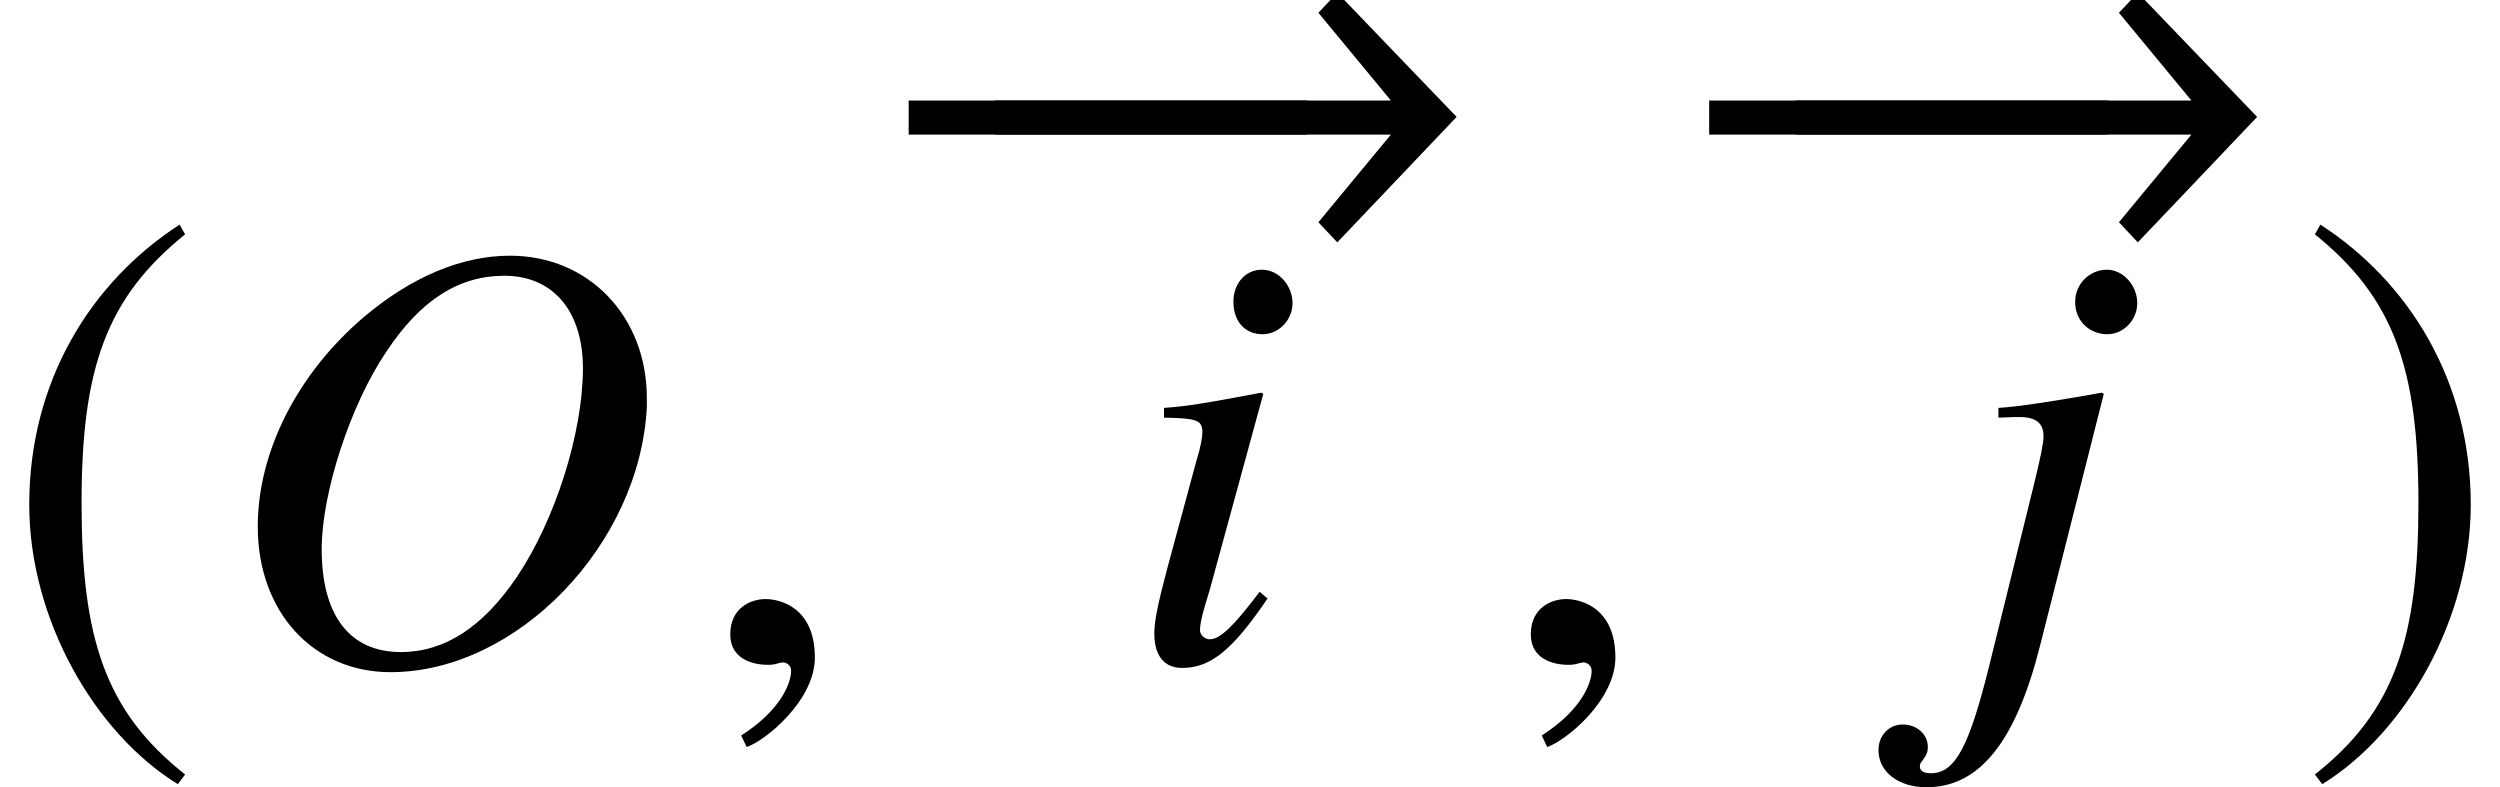 <?xml version='1.0' encoding='UTF-8'?>
<!-- This file was generated by dvisvgm 2.13.3 -->
<svg version='1.1' xmlns='http://www.w3.org/2000/svg' xmlns:xlink='http://www.w3.org/1999/xlink' width='44.624pt' height='14.051pt' viewBox='71.28 57.856 44.624 14.051'>
<defs>
<path id='g4-36' d='M7.597-4.543C7.597-4.597 7.597-4.652 7.597-4.695C7.597-6.151 6.564-7.238 5.152-7.238C4.293-7.238 3.391-6.858 2.543-6.141C1.359-5.13 .652-3.739 .652-2.402C.652-.88 1.641 .196 3.021 .196C5.282 .196 7.477-2.087 7.597-4.543ZM6.456-5.228C6.456-4.086 5.967-2.532 5.282-1.511C4.673-.609 3.989-.163 3.206-.163C2.293-.163 1.793-.815 1.793-2C1.793-3 2.304-4.576 2.945-5.521C3.554-6.445 4.239-6.88 5.054-6.88C5.923-6.88 6.456-6.249 6.456-5.228Z'/>
<path id='g4-56' d='M2.554-1.119L2.413-1.239C1.945-.619 1.706-.391 1.522-.391C1.435-.391 1.348-.467 1.348-.554C1.348-.728 1.456-1.054 1.522-1.272L2.478-4.771L2.445-4.793C1.348-4.586 1.13-4.554 .706-4.521V-4.347C1.293-4.336 1.391-4.304 1.391-4.086C1.391-4 1.359-3.815 1.293-3.608L.772-1.685C.598-1.032 .533-.717 .533-.5C.533-.098 .706 .12 1.032 .12C1.543 .12 1.935-.206 2.554-1.119ZM3-6.391C3-6.706 2.75-6.988 2.456-6.988S1.945-6.749 1.945-6.412C1.945-6.065 2.152-5.836 2.467-5.836C2.75-5.836 3-6.086 3-6.391Z'/>
<path id='g4-57' d='M1.543-.304L2.674-4.771L2.641-4.793C1.728-4.63 1.141-4.543 .793-4.521V-4.347L1.087-4.358H1.163C1.467-4.358 1.598-4.25 1.598-4.01C1.598-3.902 1.554-3.673 1.424-3.141L.641 .033C.272 1.532 .022 2-.413 2C-.543 2-.609 1.956-.609 1.88C-.609 1.837-.598 1.815-.554 1.761C-.489 1.674-.467 1.619-.467 1.532C-.467 1.304-.663 1.13-.913 1.13S-1.348 1.326-1.348 1.587C-1.348 1.978-.989 2.25-.489 2.25C.456 2.25 1.109 1.435 1.543-.304ZM3.271-6.391C3.271-6.706 3.021-6.988 2.728-6.988S2.163-6.749 2.163-6.412C2.163-6.065 2.424-5.836 2.739-5.836C3.021-5.836 3.271-6.086 3.271-6.391Z'/>
<path id='g4-150' d='M2.119-.065C2.119-.967 1.489-1.109 1.239-1.109C.967-1.109 .609-.946 .609-.478C.609-.043 1 .065 1.282 .065C1.359 .065 1.413 .054 1.445 .043C1.489 .033 1.522 .022 1.543 .022C1.619 .022 1.695 .076 1.695 .174C1.695 .38 1.522 .869 .804 1.326L.902 1.532C1.228 1.424 2.119 .706 2.119-.065Z'/>
<path id='g1-0' d='M6.238-2.489V-3.097H.674V-2.489H6.238Z'/>
<path id='g1-33' d='M10.455-2.804L8.325-5.021L7.988-4.663L9.282-3.097H.674V-2.489H9.282L7.988-.924L8.325-.565L10.455-2.804Z'/>
<path id='g1-185' d='M3.206-7.793C1.63-6.771 .522-5.01 .522-2.793C.522-.772 1.674 1.272 3.174 2.195L3.304 2.022C1.869 .891 1.456-.424 1.456-2.826C1.456-5.239 1.902-6.488 3.304-7.619L3.206-7.793Z'/>
<path id='g1-186' d='M.413-7.793L.315-7.619C1.717-6.488 2.163-5.239 2.163-2.826C2.163-.424 1.75 .891 .315 2.022L.446 2.195C1.945 1.272 3.097-.772 3.097-2.793C3.097-5.01 1.989-6.771 .413-7.793Z'/>
</defs>
<g id='page1'>
<use x='71.28' y='69.658' xlink:href='#g1-185'/>
<use x='75.229' y='69.658' xlink:href='#g4-36'/>
<use x='83.706' y='69.658' xlink:href='#g4-150'/>
<use x='88.371' y='62.747' xlink:href='#g1-0'/>
<use x='86.825' y='62.747' xlink:href='#g1-33'/>
<use x='91.351' y='69.658' xlink:href='#g4-56'/>
<use x='97.995' y='69.658' xlink:href='#g4-150'/>
<use x='102.661' y='62.747' xlink:href='#g1-0'/>
<use x='101.114' y='62.747' xlink:href='#g1-33'/>
<use x='106.158' y='69.658' xlink:href='#g4-57'/>
<use x='112.285' y='69.658' xlink:href='#g1-186'/>
</g>
</svg><!--Rendered by QuickLaTeX.com-->